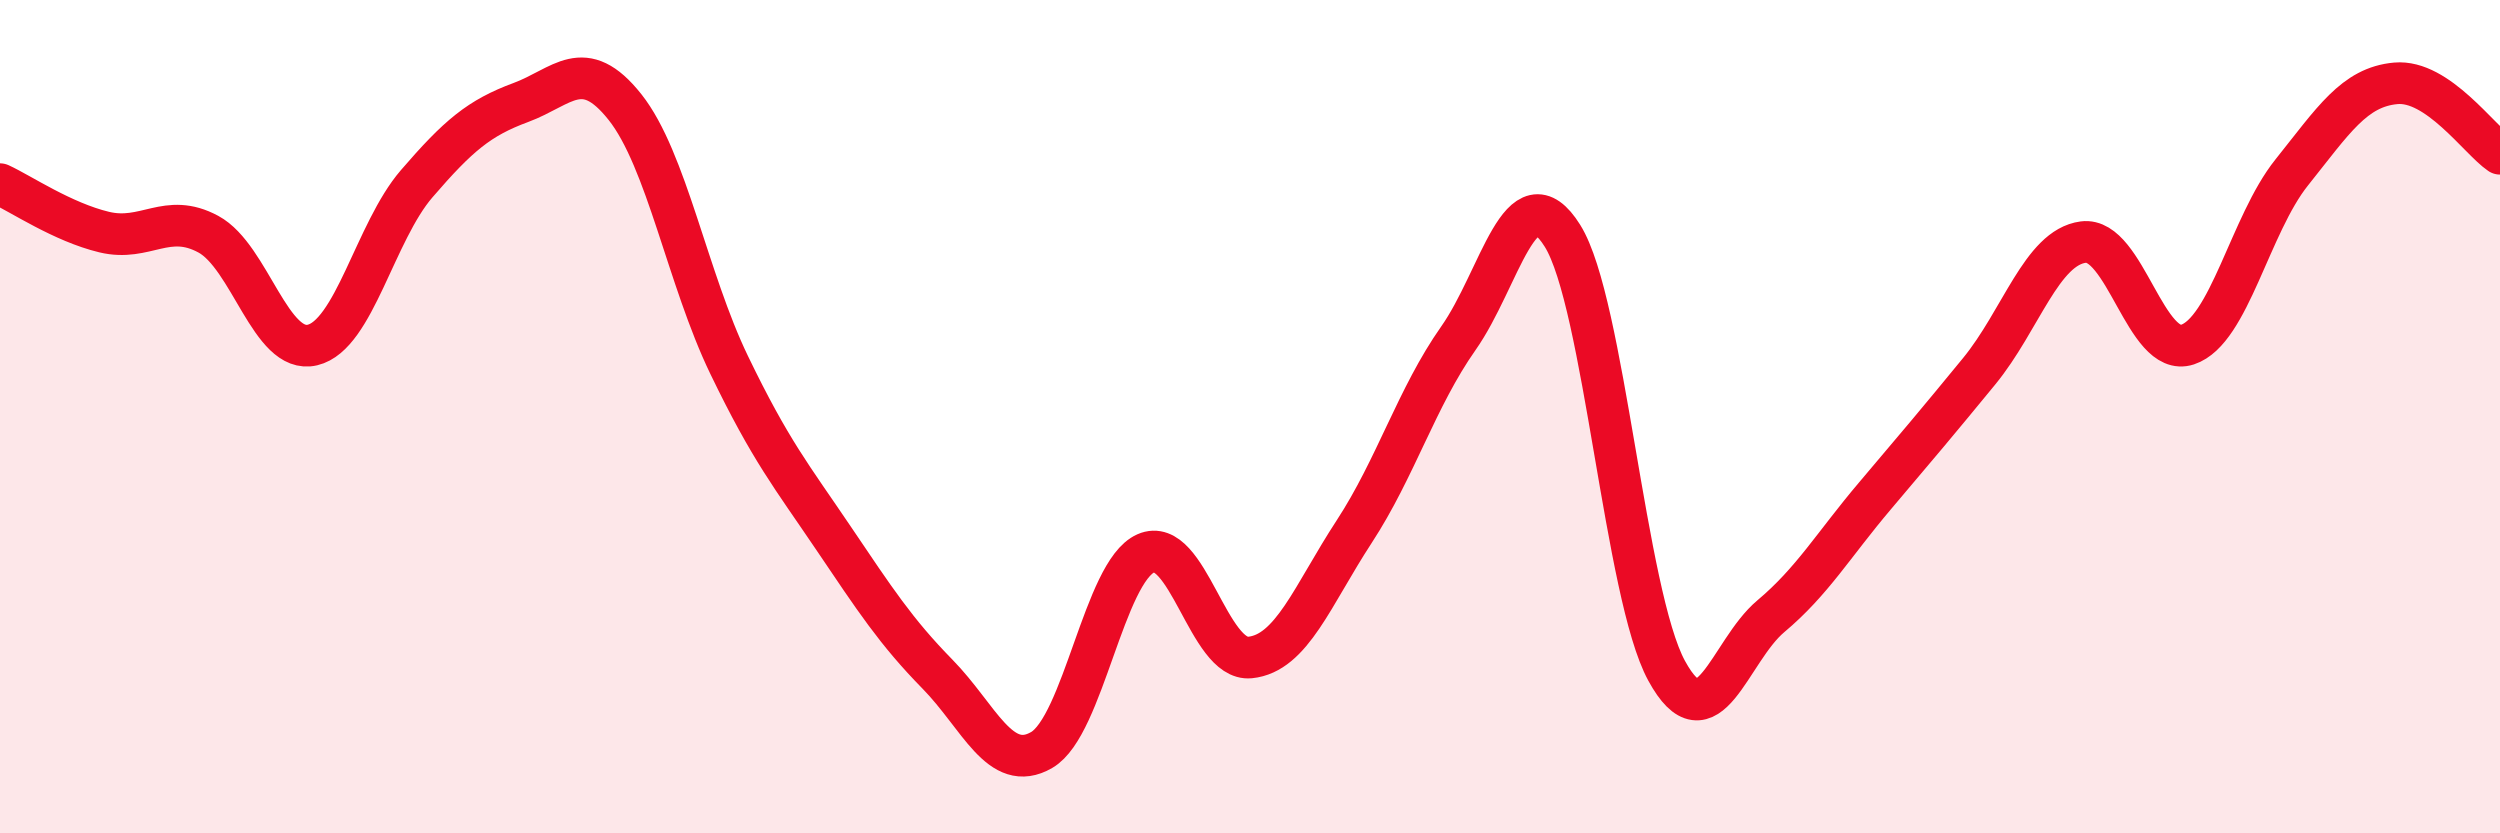 
    <svg width="60" height="20" viewBox="0 0 60 20" xmlns="http://www.w3.org/2000/svg">
      <path
        d="M 0,4.42 C 0.5,4.65 1.5,5.33 2.5,5.57 C 3.5,5.81 4,5.08 5,5.62 C 6,6.16 6.5,8.52 7.5,8.28 C 8.5,8.04 9,5.57 10,4.41 C 11,3.25 11.5,2.83 12.5,2.46 C 13.5,2.09 14,1.31 15,2.57 C 16,3.83 16.5,6.69 17.5,8.76 C 18.5,10.83 19,11.43 20,12.91 C 21,14.39 21.5,15.16 22.5,16.18 C 23.5,17.2 24,18.58 25,18 C 26,17.42 26.5,13.72 27.5,13.28 C 28.5,12.84 29,15.88 30,15.78 C 31,15.68 31.5,14.29 32.5,12.76 C 33.5,11.23 34,9.54 35,8.12 C 36,6.7 36.5,4.06 37.5,5.66 C 38.5,7.26 39,14.27 40,16.1 C 41,17.93 41.5,15.63 42.5,14.79 C 43.5,13.95 44,13.08 45,11.9 C 46,10.72 46.5,10.13 47.5,8.91 C 48.5,7.69 49,5.94 50,5.81 C 51,5.68 51.5,8.6 52.5,8.27 C 53.5,7.94 54,5.39 55,4.14 C 56,2.89 56.5,2.09 57.5,2 C 58.5,1.91 59.5,3.35 60,3.69L60 20L0 20Z"
        fill="#EB0A25"
        opacity="0.1"
        stroke-linecap="round"
        stroke-linejoin="round"
      />
      <path
        d="M 0,4.42 C 0.5,4.65 1.5,5.33 2.5,5.57 C 3.5,5.81 4,5.08 5,5.62 C 6,6.16 6.5,8.52 7.5,8.28 C 8.5,8.04 9,5.57 10,4.41 C 11,3.25 11.5,2.83 12.5,2.46 C 13.5,2.09 14,1.31 15,2.57 C 16,3.83 16.5,6.69 17.5,8.76 C 18.5,10.83 19,11.43 20,12.91 C 21,14.39 21.5,15.16 22.5,16.18 C 23.5,17.2 24,18.58 25,18 C 26,17.42 26.5,13.72 27.5,13.28 C 28.5,12.84 29,15.88 30,15.78 C 31,15.68 31.5,14.29 32.5,12.76 C 33.5,11.23 34,9.54 35,8.12 C 36,6.7 36.5,4.06 37.5,5.66 C 38.5,7.26 39,14.27 40,16.1 C 41,17.93 41.5,15.63 42.5,14.79 C 43.5,13.95 44,13.08 45,11.9 C 46,10.72 46.5,10.13 47.5,8.91 C 48.5,7.69 49,5.94 50,5.81 C 51,5.68 51.5,8.6 52.5,8.27 C 53.5,7.94 54,5.39 55,4.14 C 56,2.89 56.5,2.09 57.5,2 C 58.5,1.91 59.5,3.35 60,3.69"
        stroke="#EB0A25"
        stroke-width="1"
        fill="none"
        stroke-linecap="round"
        stroke-linejoin="round"
      />
    </svg>
  